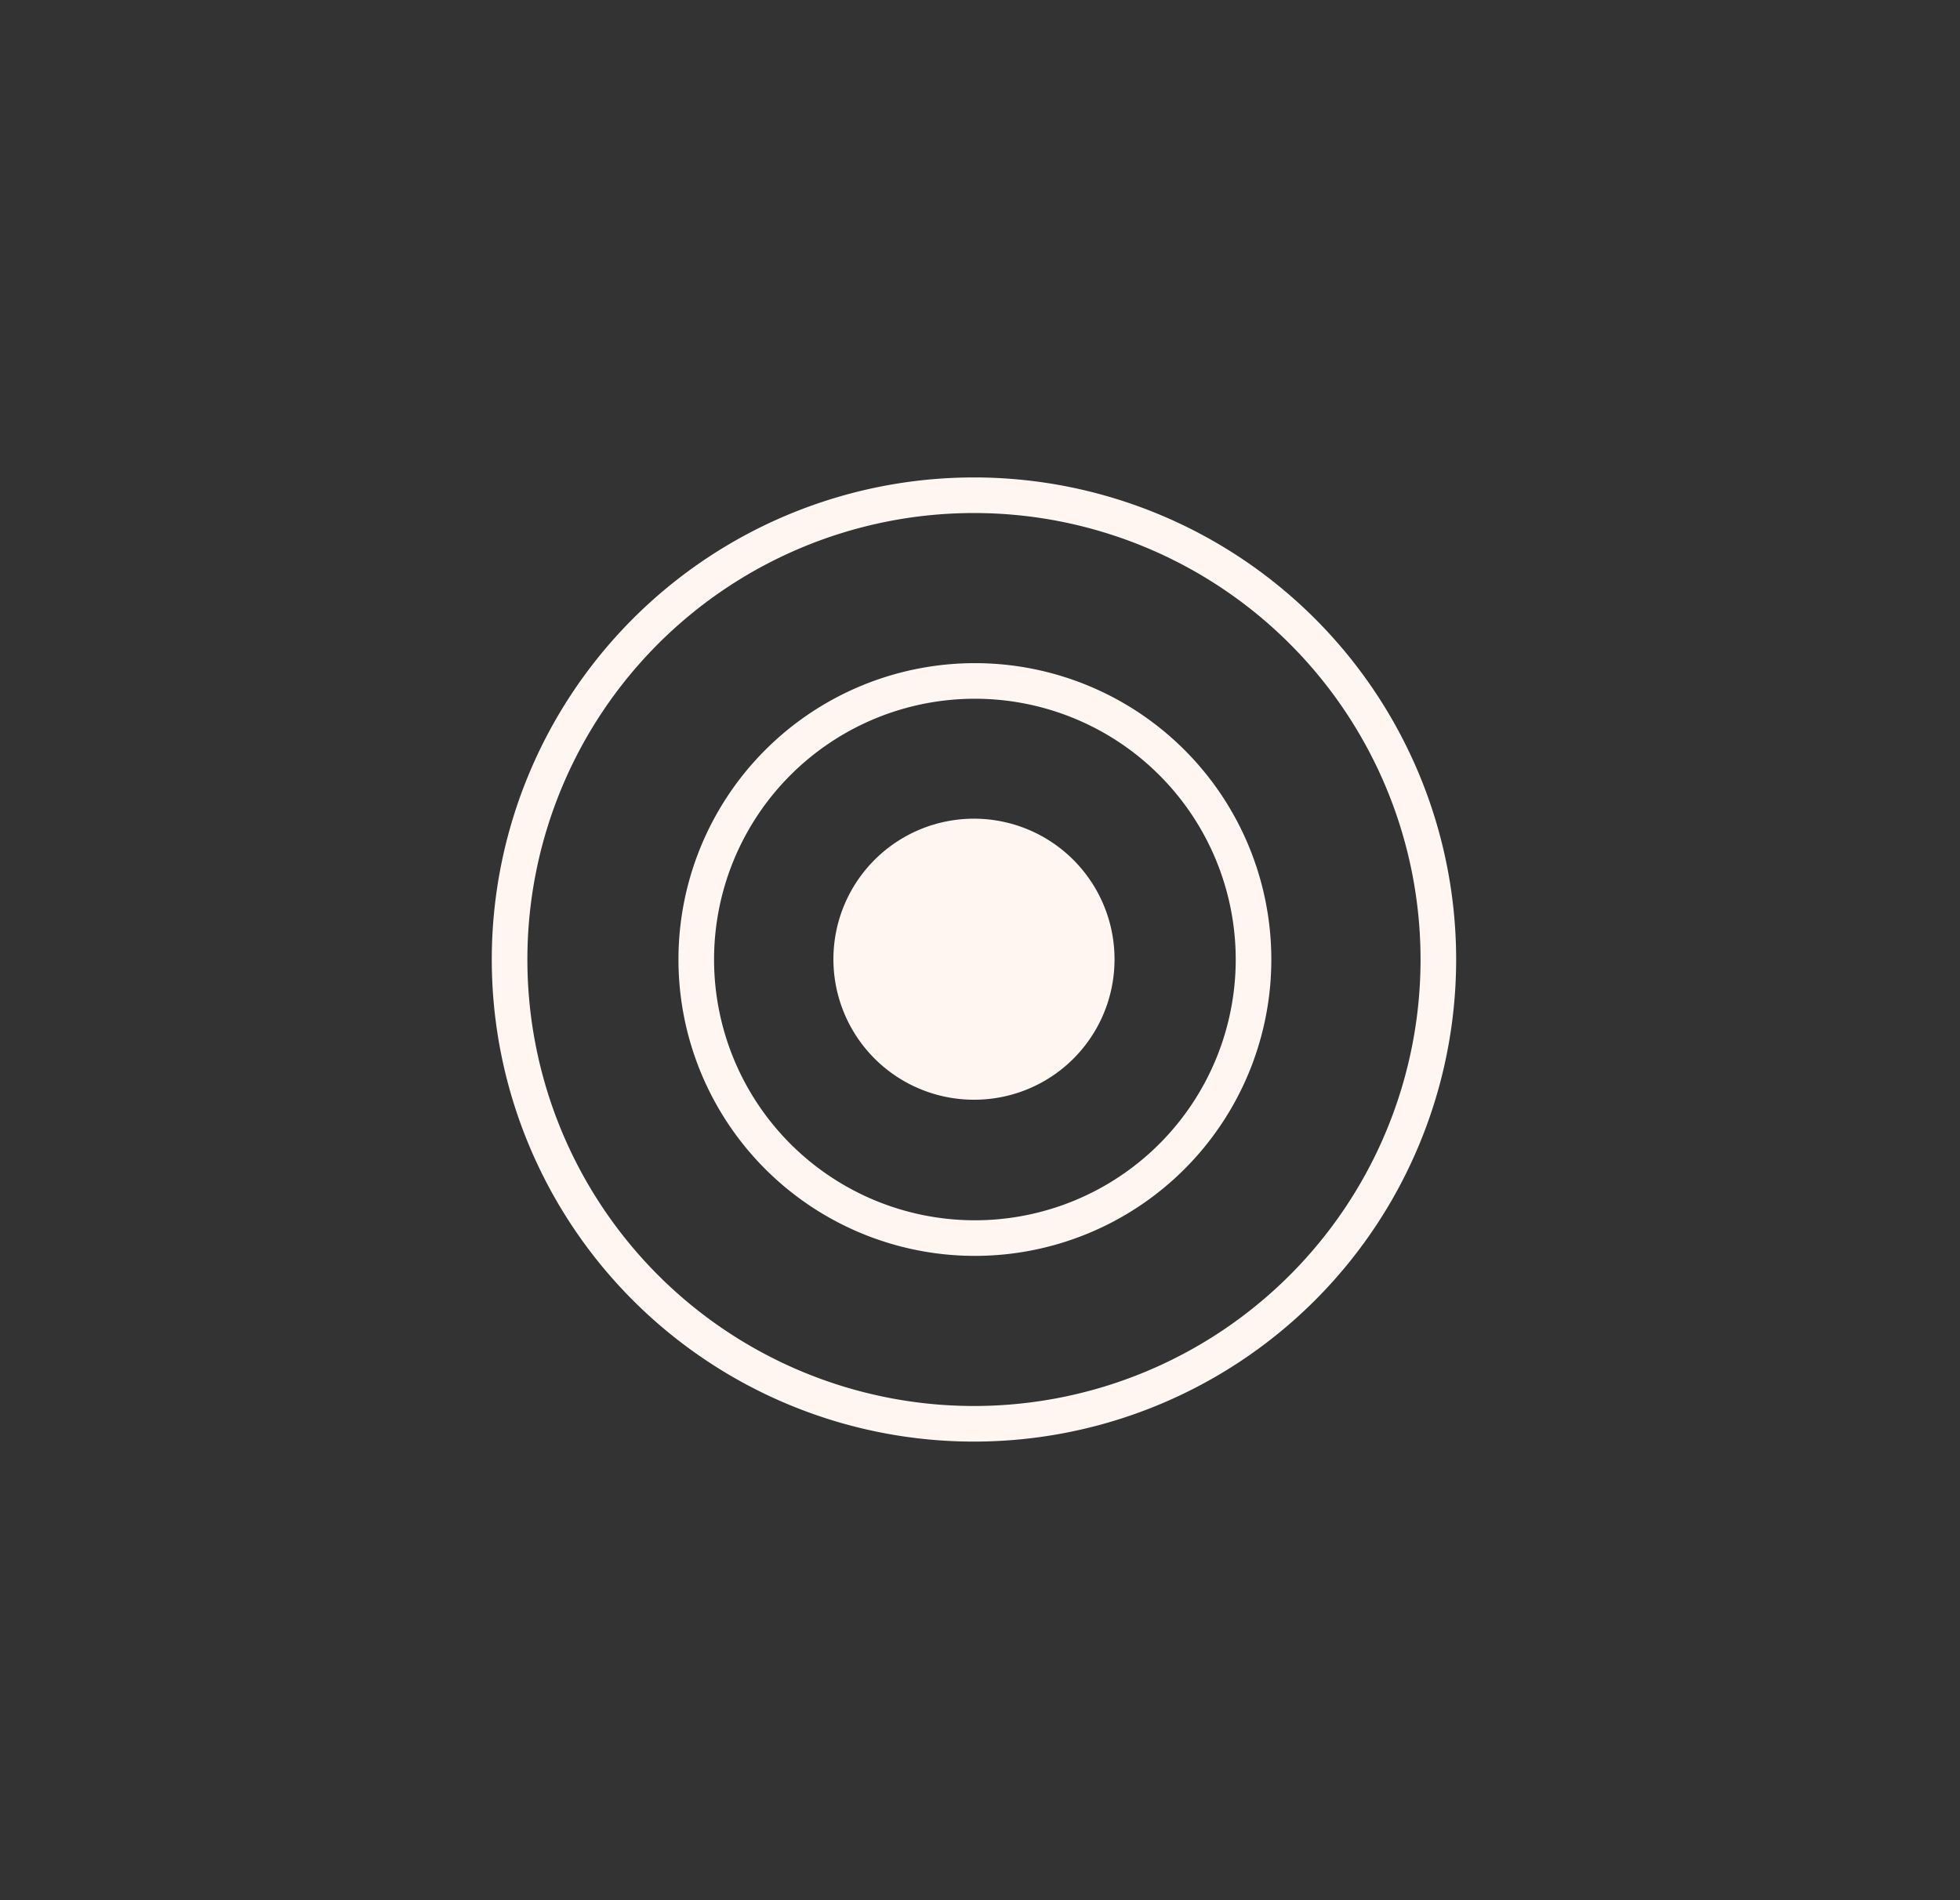 <?xml version="1.0" encoding="UTF-8"?> <svg xmlns="http://www.w3.org/2000/svg" xmlns:xlink="http://www.w3.org/1999/xlink" viewBox="0 0 63.31 61.39"><rect x="0" y="0" width="63.31" height="61.39" fill="#333333" stroke="none"/><defs><style>.cls-1,.cls-3{fill:none;}.cls-2{fill:#fff6f1;}.cls-3{stroke:#fff6f1;stroke-linecap:round;stroke-miterlimit:10;stroke-width:1.15px;}.cls-4{opacity:0;}.cls-5{clip-path:url(#clip-path);}.cls-6{clip-path:url(#clip-path-2);}</style><clipPath id="clip-path" transform="translate(0 0)"><rect class="cls-1" width="63.31" height="61.39"></rect></clipPath><clipPath id="clip-path-2" transform="translate(0 0)"><rect class="cls-1" width="63.31" height="61.39"></rect></clipPath></defs><g id="Capa_2" data-name="Capa 2"><g id="Capa_1-2" data-name="Capa 1"><path class="cls-2" d="M36,31a4.54,4.54,0,1,0-4.53,4.53A4.53,4.53,0,0,0,36,31Z" transform="translate(0 0)"></path><path class="cls-3" d="M40.49,31a9,9,0,1,0-9,9A9,9,0,0,0,40.49,31Z" transform="translate(0 0)"></path><path class="cls-3" d="M46.46,31a15,15,0,1,0-15,15A15,15,0,0,0,46.46,31Z" transform="translate(0 0)"></path><g class="cls-4"><g class="cls-5"><g class="cls-6"><rect class="cls-2" width="63.31" height="61.39"></rect></g></g></g></g></g></svg> 